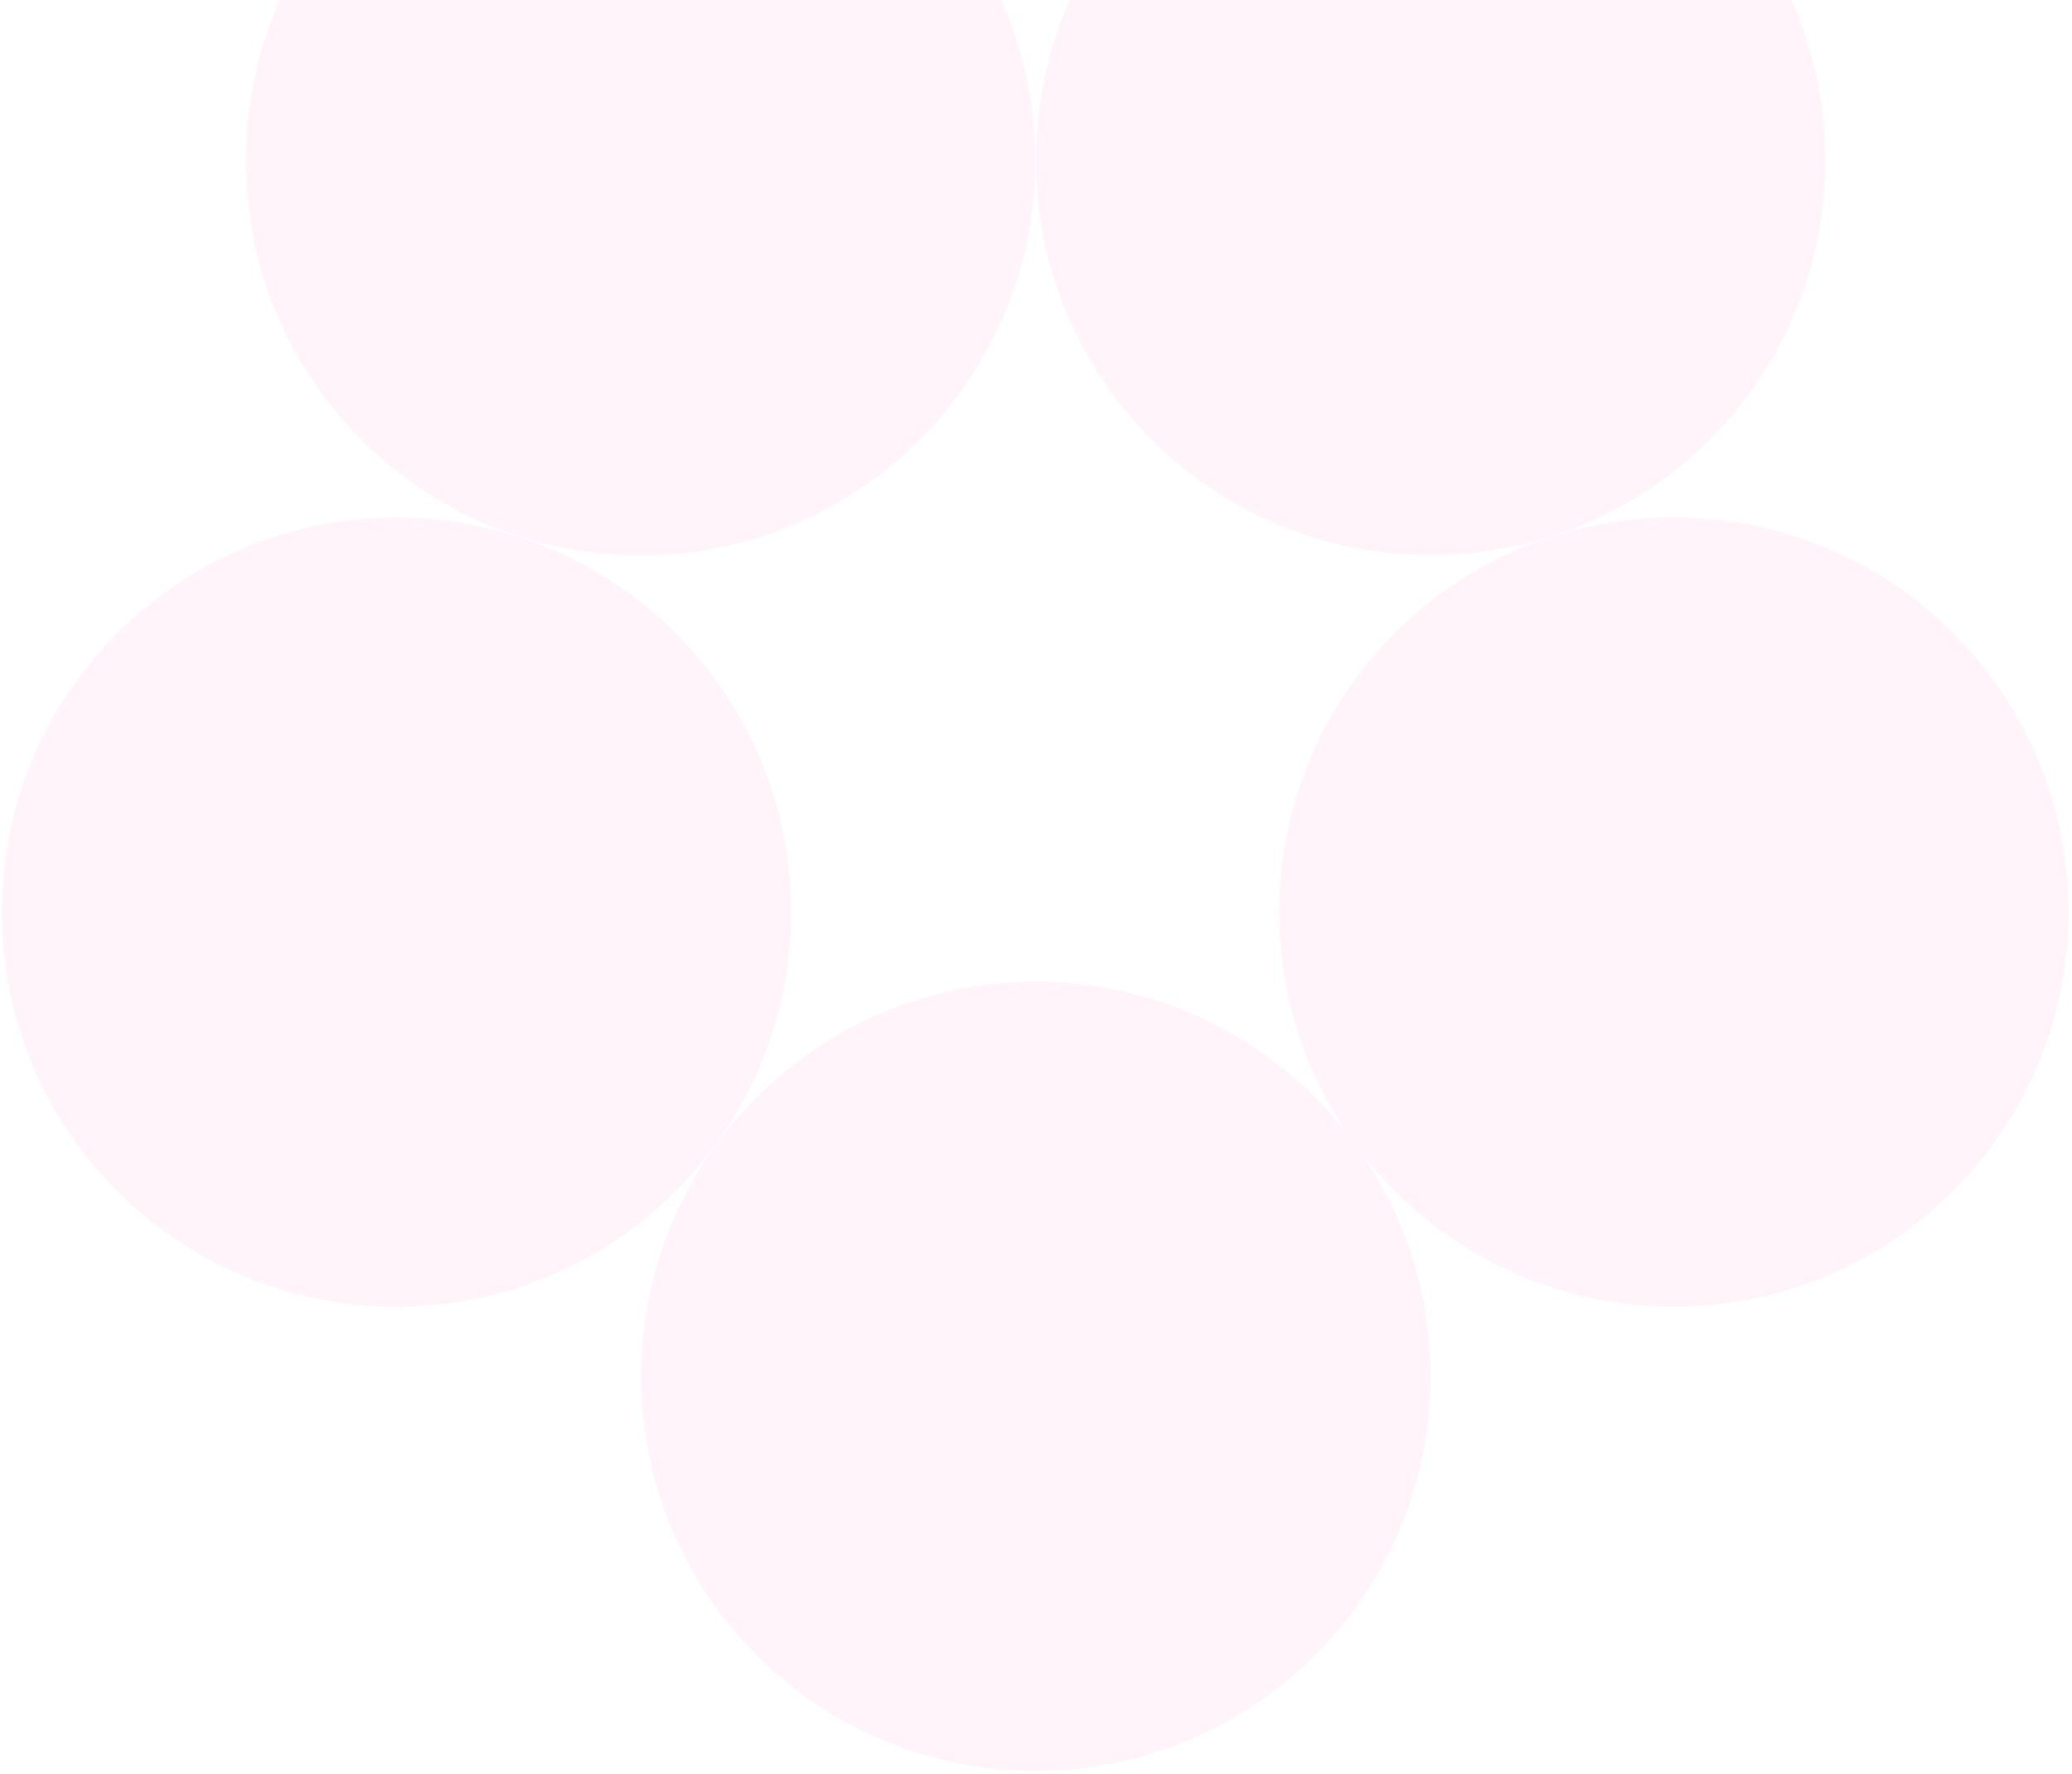 <?xml version="1.0" encoding="UTF-8"?> <svg xmlns="http://www.w3.org/2000/svg" width="694" height="594" viewBox="0 0 694 594" fill="none"><g opacity="0.15"><path d="M428.523 304.96C428.765 232.003 488.127 173.055 561.112 173.297C634.098 173.539 693.069 232.879 692.827 305.836C692.585 378.794 633.222 437.741 560.236 437.499C487.251 437.257 428.281 377.917 428.523 304.96Z" fill="#FFB4D6" stroke="#FFB4D6" stroke-width="0.109"></path><path d="M0.635 305.009C0.877 232.051 60.239 173.104 133.224 173.346C206.21 173.588 265.181 232.928 264.939 305.885C264.697 378.842 205.334 437.79 132.348 437.548C59.363 437.306 0.393 377.966 0.635 305.009Z" fill="#FFB4D6" stroke="#FFB4D6" stroke-width="0.109"></path><path d="M214.813 460.446C215.055 387.489 274.417 328.542 347.402 328.784C420.388 329.026 479.359 388.365 479.117 461.323C478.875 534.28 419.512 593.227 346.526 592.985C273.541 592.743 214.571 533.403 214.813 460.446Z" fill="#FFB4D6" stroke="#FFB4D6" stroke-width="0.109"></path><path d="M82.4 53.411C82.642 -19.546 142.004 -78.493 214.989 -78.251C287.975 -78.01 346.946 -18.67 346.704 54.288C346.462 127.245 287.099 186.192 214.113 185.95C141.128 185.708 82.158 126.368 82.4 53.411Z" fill="#FFB4D6" stroke="#FFB4D6" stroke-width="0.109"></path><path d="M347.039 53.3C347.281 -19.657 406.644 -78.605 479.629 -78.363C552.615 -78.121 611.585 -18.781 611.344 54.176C611.101 127.133 551.738 186.081 478.753 185.839C405.768 185.597 346.798 126.257 347.039 53.3Z" fill="#FFB4D6" stroke="#FFB4D6" stroke-width="0.109"></path></g></svg> 